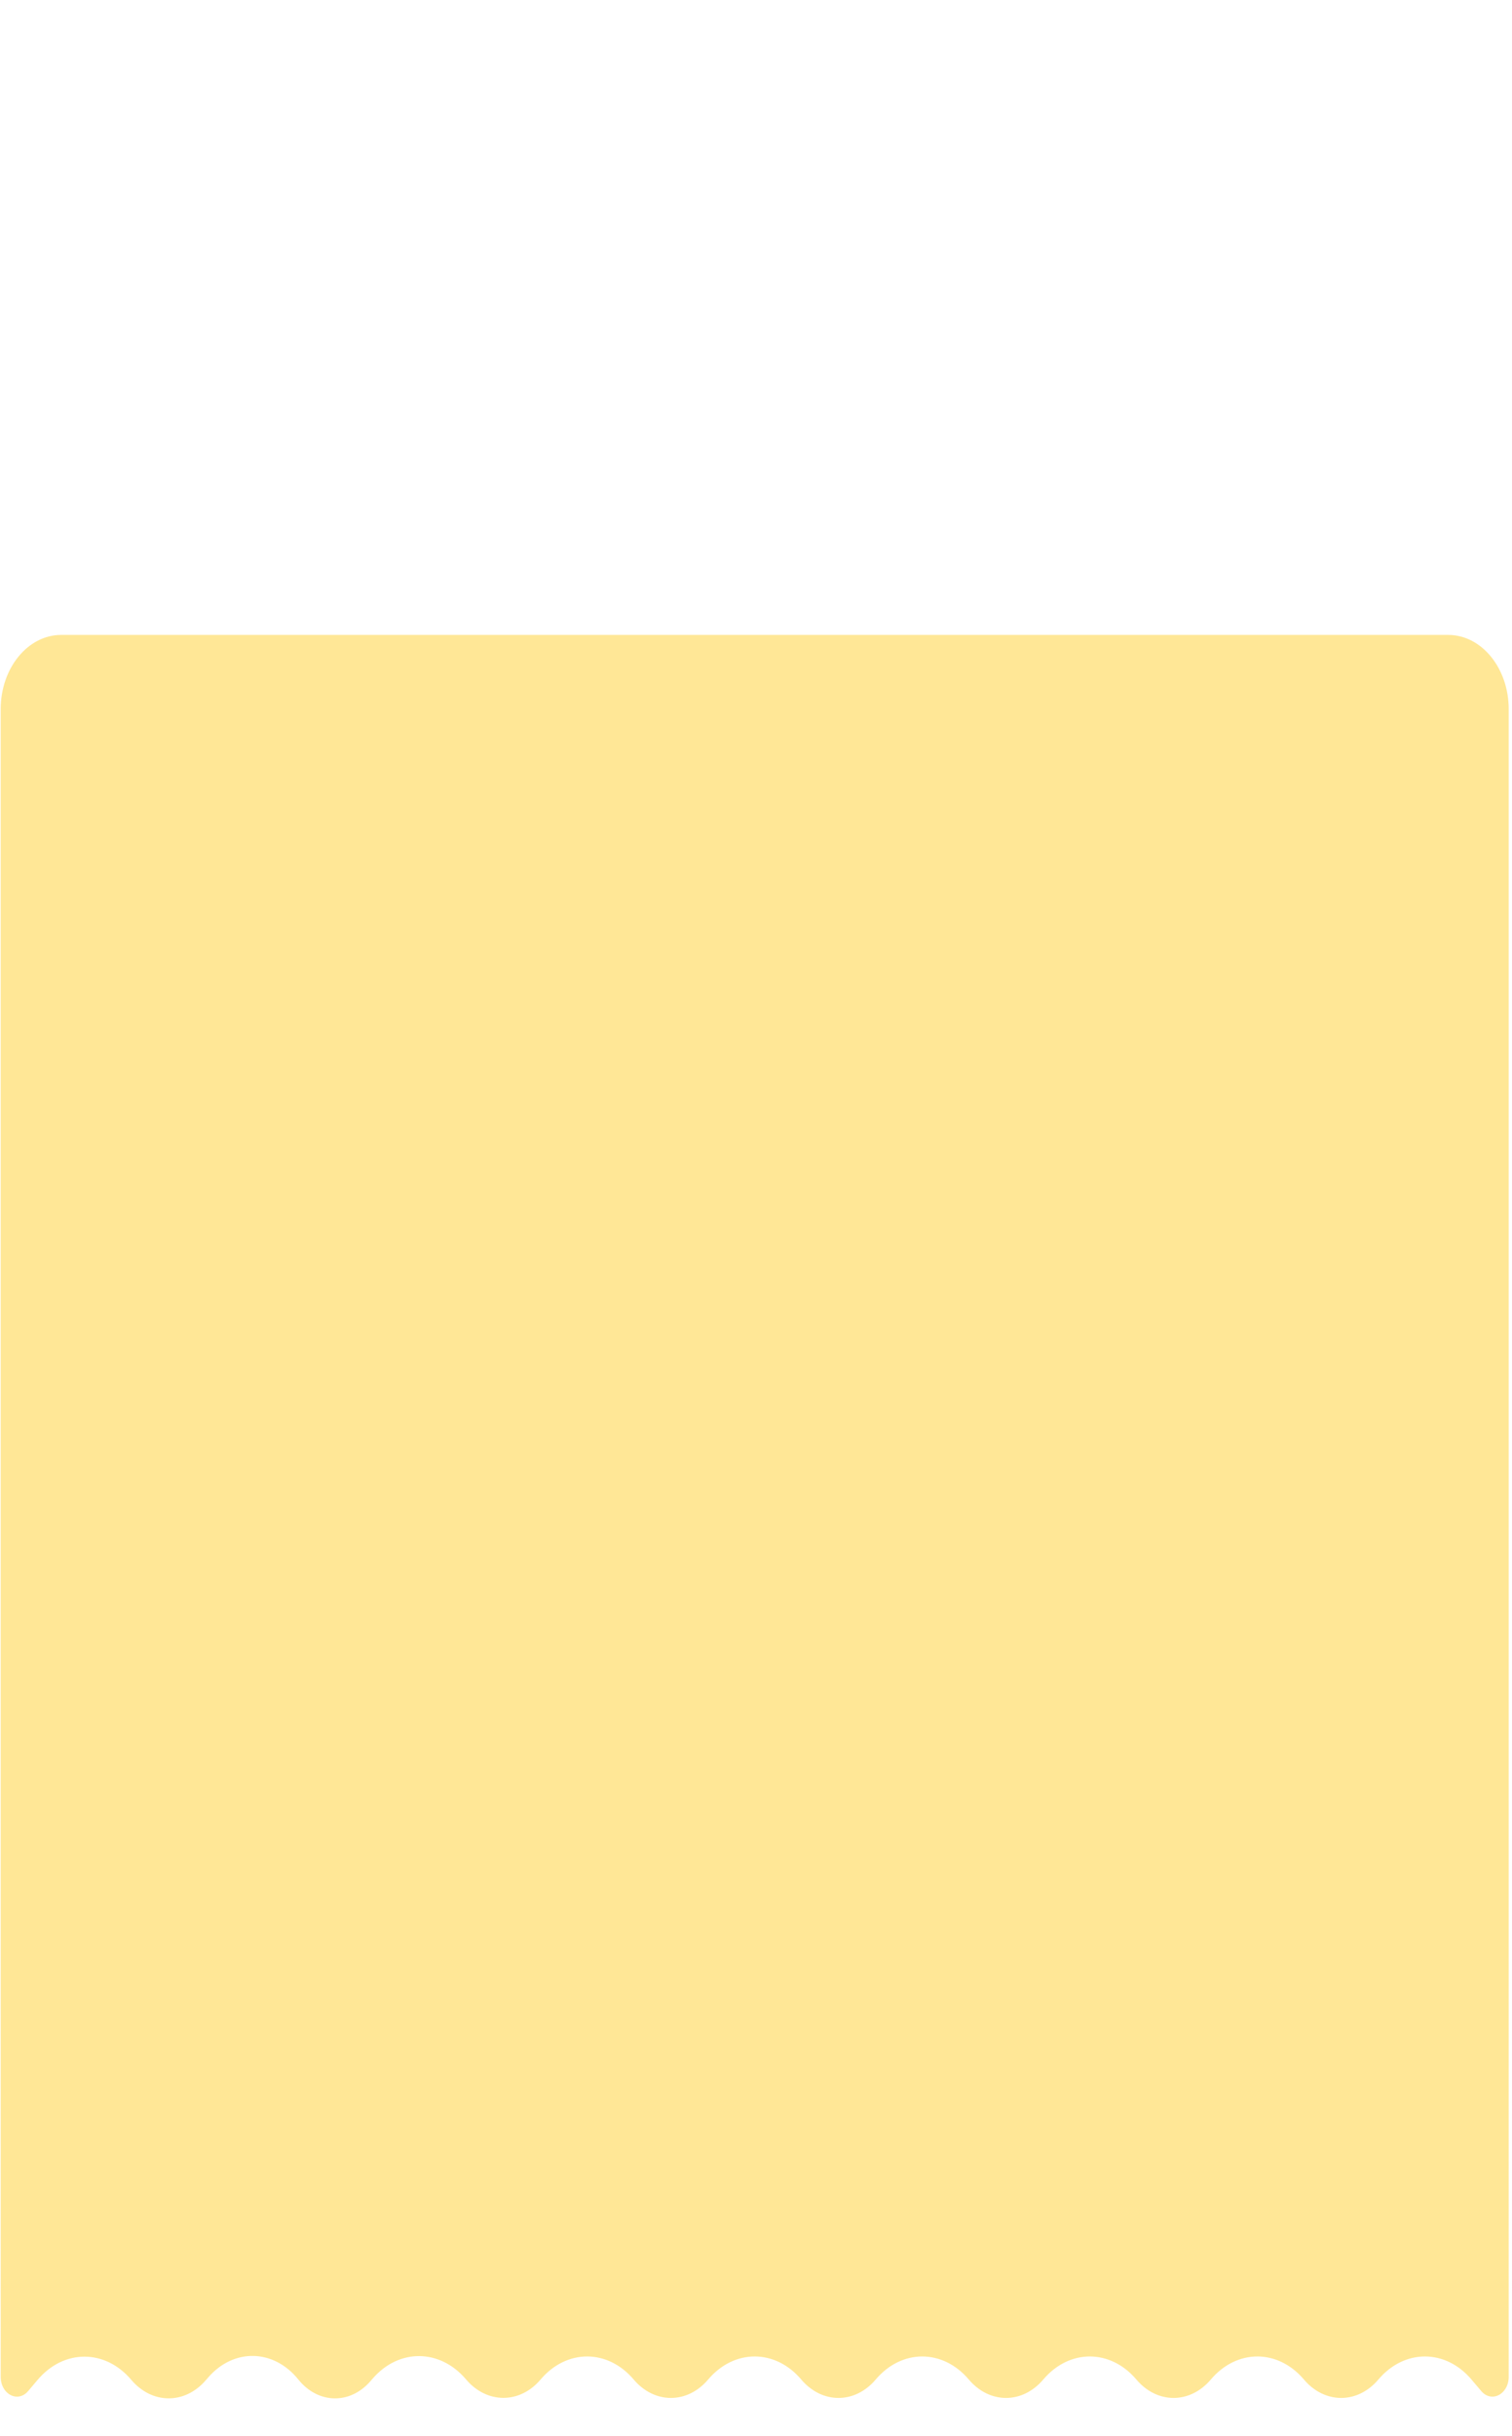 <?xml version="1.0" encoding="UTF-8"?> <svg xmlns="http://www.w3.org/2000/svg" width="380" height="612" viewBox="0 0 380 612" fill="none"> <g clip-path="url(#clip0_440_144)"> <path d="M9.467 597.839L7.081 600.657C4.49 603.719 0.173 601.467 0.173 597.055V178.156C0.173 167.853 6.983 159.5 15.383 159.5H363.963C372.363 159.5 379.173 167.853 379.173 178.156V597.052C379.173 601.465 374.855 603.717 372.264 600.656L369.815 597.762C363.285 590.047 352.95 590.047 346.42 597.762C341.196 603.934 332.928 603.934 327.704 597.762C321.174 590.047 310.839 590.047 304.309 597.762C299.085 603.934 290.817 603.934 285.593 597.762C279.063 590.047 268.727 590.047 262.198 597.762C256.974 603.934 248.705 603.934 243.482 597.762C236.952 590.047 226.616 590.047 220.087 597.762C214.863 603.934 206.594 603.934 201.371 597.762C194.841 590.047 184.505 590.047 177.975 597.762C172.752 603.934 164.483 603.934 159.259 597.762C152.73 590.047 142.394 590.047 135.864 597.762C130.64 603.934 122.344 603.901 117.12 597.728C110.603 590.029 100.273 589.909 93.68 597.51L93.095 598.184C87.964 604.099 79.923 603.911 74.979 597.762C68.799 590.076 58.747 589.841 52.334 597.235L51.688 597.98C46.42 604.052 38.196 603.99 32.99 597.839C26.424 590.081 16.032 590.081 9.467 597.839Z" fill="#FFE796"></path> </g> <defs> <clipPath id="clip0_440_144"> <rect width="379" height="612" fill="white" transform="translate(0.173)"></rect> </clipPath> </defs> </svg> 